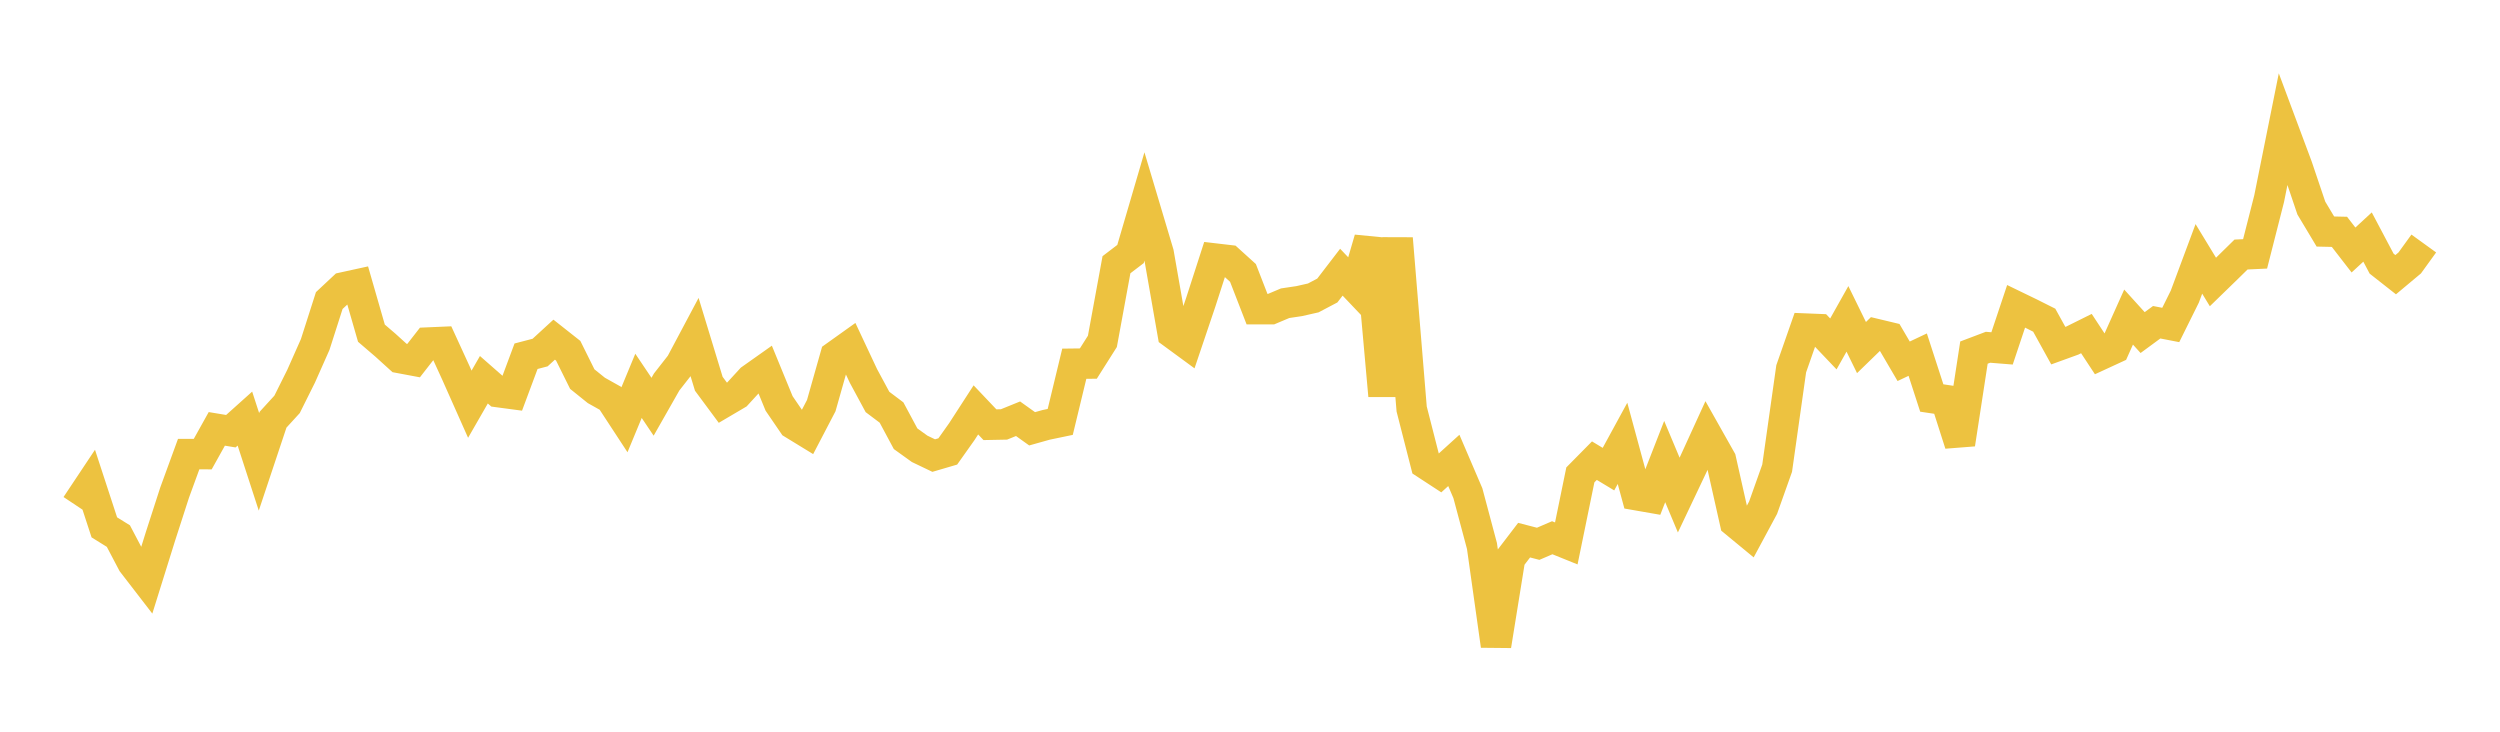 <svg width="164" height="48" xmlns="http://www.w3.org/2000/svg" xmlns:xlink="http://www.w3.org/1999/xlink"><path fill="none" stroke="rgb(237,194,64)" stroke-width="2" d="M5,33.159L5.922,31.774L6.844,34.594L7.766,35.167L8.689,36.923L9.611,38.119L10.533,35.167L11.455,32.314L12.377,29.789L13.299,29.79L14.222,28.134L15.144,28.287L16.066,27.46L16.988,30.298L17.91,27.534L18.832,26.526L19.754,24.677L20.677,22.597L21.599,19.717L22.521,18.855L23.443,18.653L24.365,21.856L25.287,22.647L26.21,23.484L27.132,23.657L28.054,22.474L28.976,22.434L29.898,24.444L30.82,26.516L31.743,24.911L32.665,25.72L33.587,25.843L34.509,23.369L35.431,23.128L36.353,22.282L37.275,23.01L38.198,24.869L39.12,25.611L40.042,26.128L40.964,27.537L41.886,25.311L42.808,26.683L43.731,25.06L44.653,23.881L45.575,22.147L46.497,25.175L47.419,26.419L48.341,25.876L49.263,24.872L50.186,24.219L51.108,26.464L52.03,27.814L52.952,28.378L53.874,26.61L54.796,23.355L55.719,22.696L56.641,24.66L57.563,26.368L58.485,27.062L59.407,28.781L60.329,29.444L61.251,29.886L62.174,29.615L63.096,28.314L64.018,26.889L64.94,27.861L65.862,27.843L66.784,27.469L67.707,28.129L68.629,27.87L69.551,27.678L70.473,23.861L71.395,23.85L72.317,22.393L73.24,17.366L74.162,16.663L75.084,13.517L76.006,16.605L76.928,21.873L77.85,22.549L78.772,19.819L79.695,16.961L80.617,17.069L81.539,17.904L82.461,20.28L83.383,20.28L84.305,19.891L85.228,19.753L86.15,19.544L87.072,19.058L87.994,17.856L88.916,18.826L89.838,15.671L90.76,25.958L91.683,15.646L92.605,26.829L93.527,30.437L94.449,31.039L95.371,30.203L96.293,32.354L97.216,35.814L98.138,42.354L99.06,36.64L99.982,35.434L100.904,35.673L101.826,35.276L102.749,35.649L103.671,31.153L104.593,30.219L105.515,30.775L106.437,29.084L107.359,32.484L108.281,32.645L109.204,30.279L110.126,32.477L111.048,30.534L111.97,28.518L112.892,30.154L113.814,34.257L114.737,35.018L115.659,33.305L116.581,30.712L117.503,24.194L118.425,21.556L119.347,21.593L120.269,22.562L121.192,20.918L122.114,22.8L123.036,21.905L123.958,22.126L124.88,23.7L125.802,23.264L126.725,26.109L127.647,26.246L128.569,29.131L129.491,23.13L130.413,22.781L131.335,22.855L132.257,20.094L133.18,20.541L134.102,21.004L135.024,22.674L135.946,22.34L136.868,21.882L137.79,23.283L138.713,22.857L139.635,20.8L140.557,21.817L141.479,21.139L142.401,21.318L143.323,19.459L144.246,16.982L145.168,18.498L146.09,17.602L147.012,16.697L147.934,16.654L148.856,13.033L149.778,8.446L150.701,10.92L151.623,13.649L152.545,15.188L153.467,15.209L154.389,16.4L155.311,15.55L156.234,17.295L157.156,18.02L158.078,17.249L159,15.974"></path></svg>